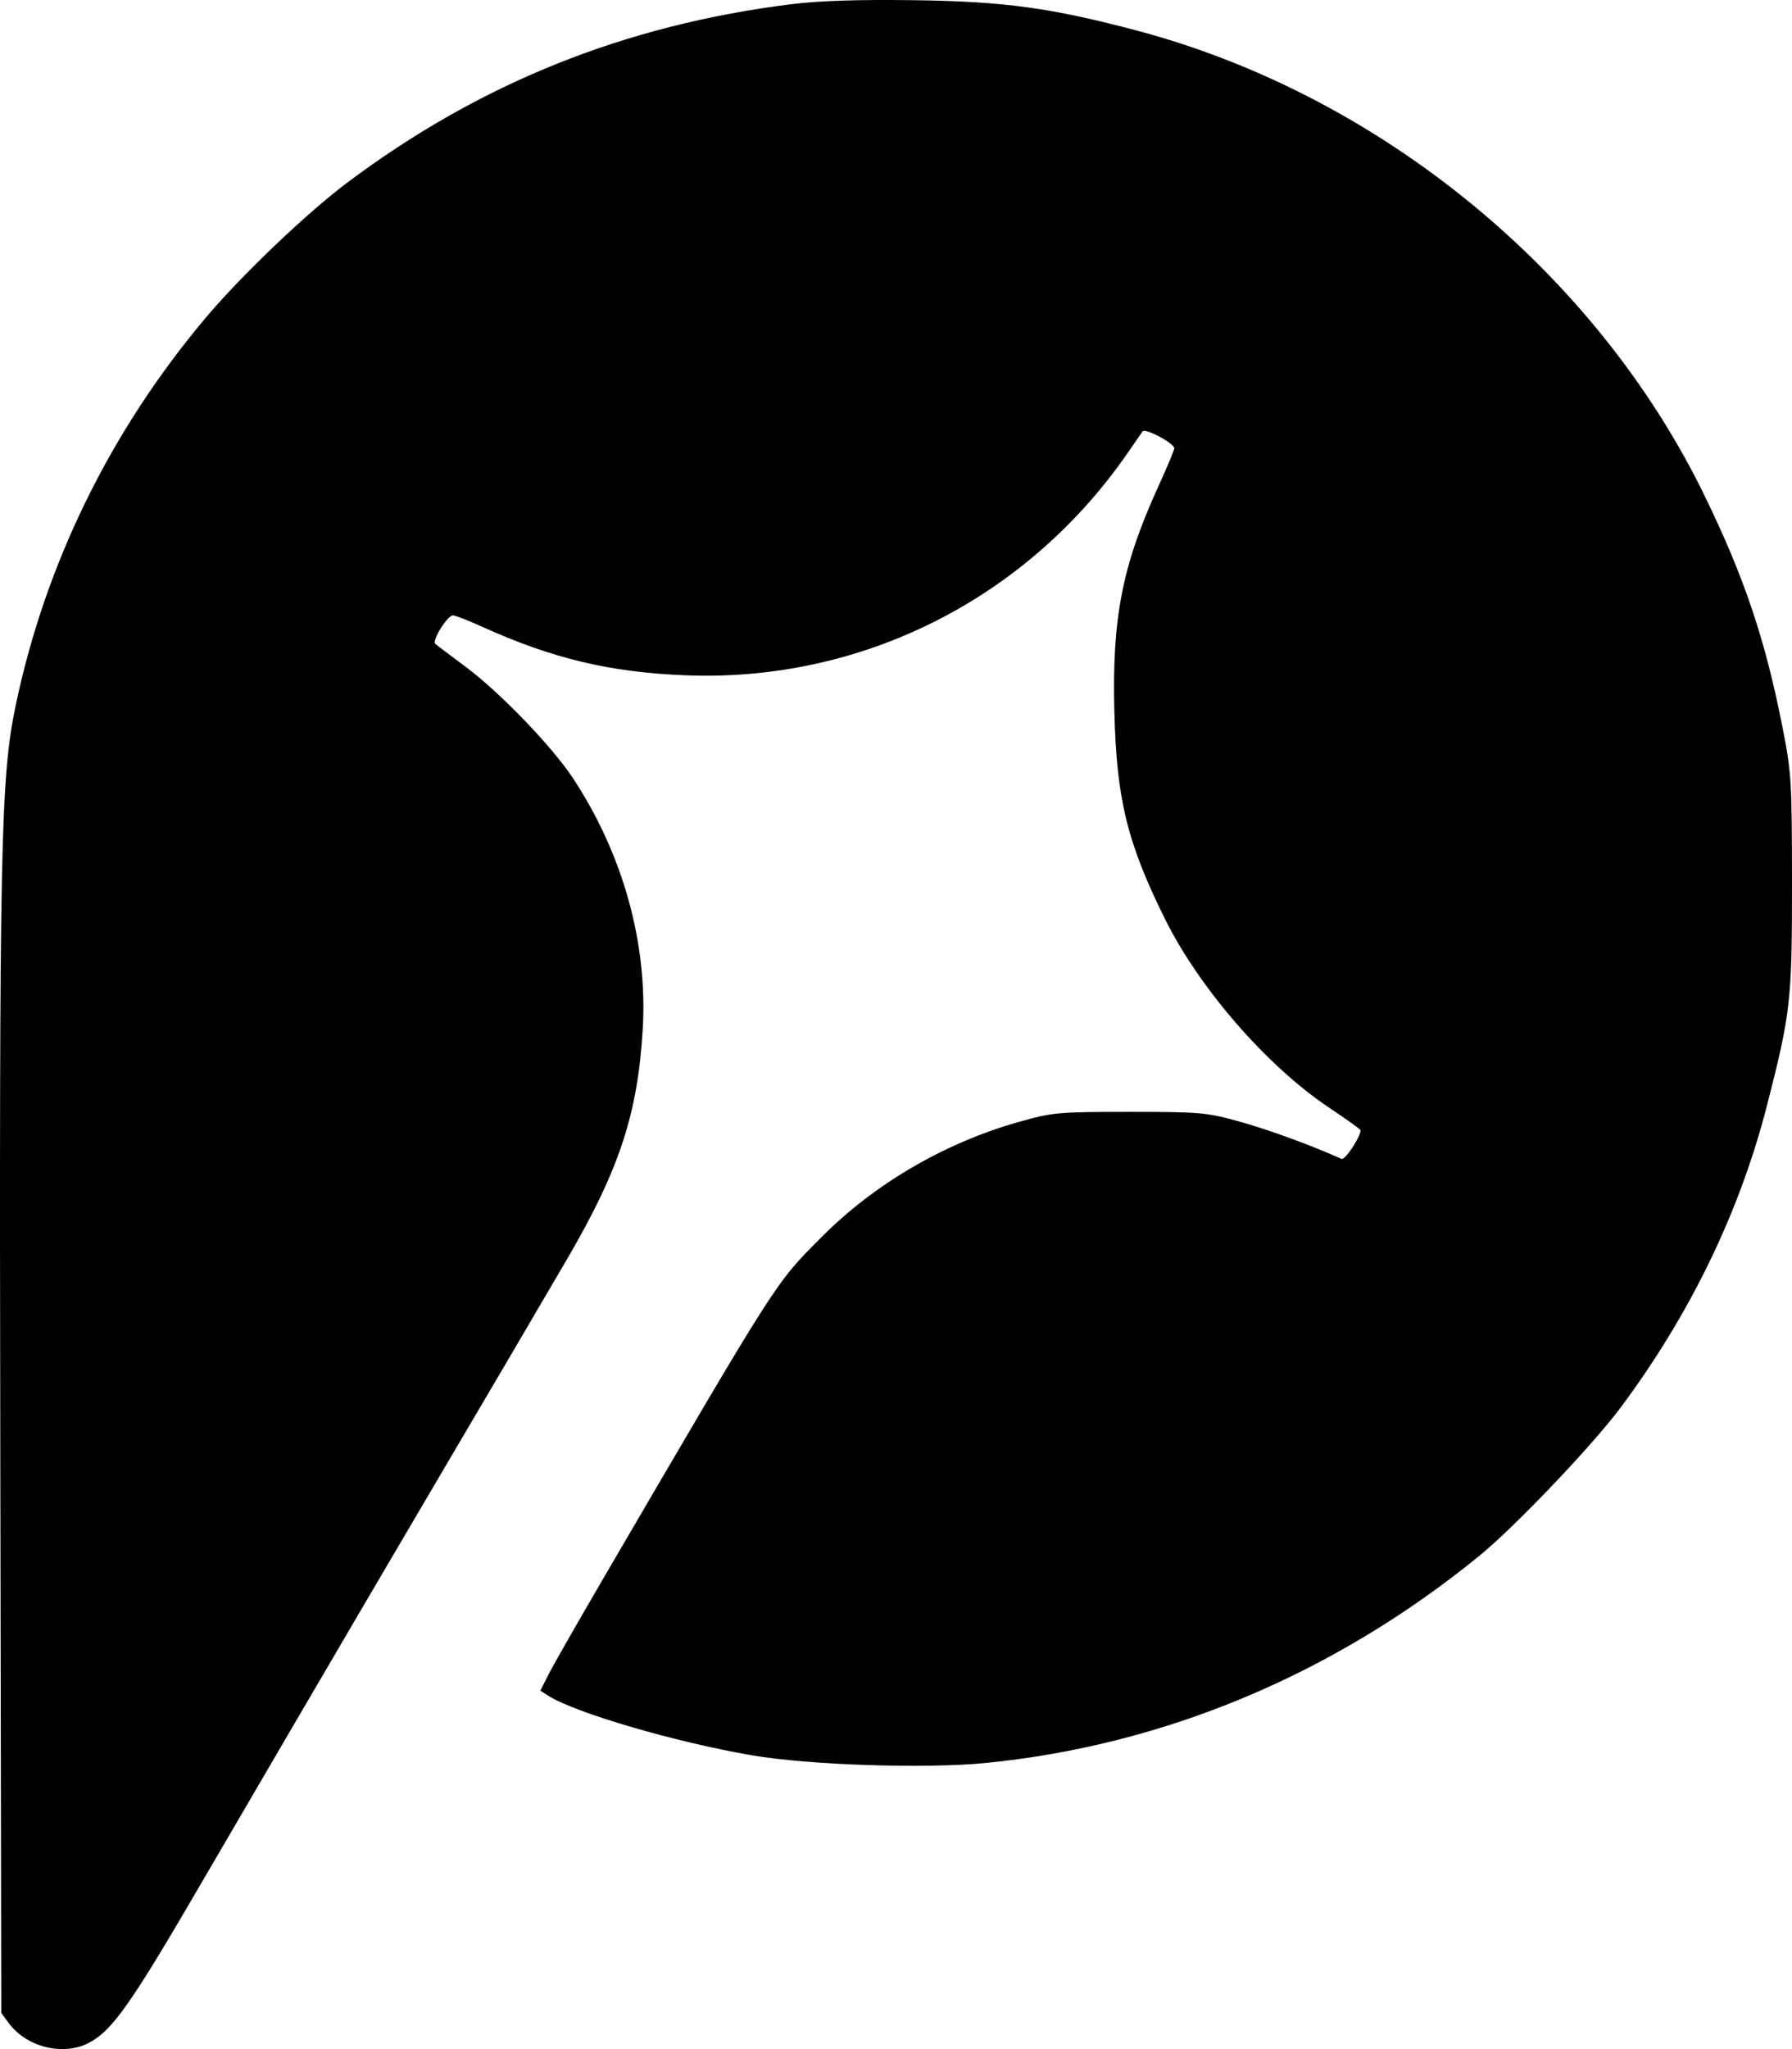 <?xml version="1.0" encoding="UTF-8"?> <svg xmlns="http://www.w3.org/2000/svg" width="42" height="48" viewBox="0 0 42 48" fill="none"><path fill-rule="evenodd" clip-rule="evenodd" d="M18.541 0.099C14.635 0.587 11.237 1.953 8.131 4.284C7.181 4.997 5.656 6.453 4.821 7.444C2.589 10.094 1.067 13.196 0.37 16.514C0.014 18.207 -0.019 19.808 0.007 34.081L0.03 47.154L0.206 47.392C0.627 47.959 1.488 48.169 2.088 47.851C2.64 47.559 3.072 46.942 4.774 44.017C5.204 43.278 6.065 41.804 6.687 40.742C7.31 39.68 8.139 38.263 8.531 37.593C8.923 36.923 9.667 35.657 10.185 34.779C11.259 32.959 12.646 30.599 13.294 29.489C14.518 27.392 14.947 26.087 15.064 24.108C15.183 22.101 14.604 20.014 13.433 18.235C12.937 17.482 11.713 16.213 10.903 15.612C10.556 15.354 10.24 15.116 10.202 15.082C10.117 15.008 10.485 14.417 10.617 14.415C10.668 14.415 10.968 14.531 11.283 14.674C12.942 15.426 14.292 15.749 16.071 15.819C20.197 15.981 24.071 14.03 26.439 10.597C26.596 10.368 26.749 10.147 26.778 10.106C26.837 10.02 27.521 10.383 27.522 10.5C27.523 10.541 27.357 10.938 27.154 11.382C26.3 13.252 26.061 14.475 26.118 16.682C26.171 18.724 26.418 19.736 27.296 21.511C28.107 23.15 29.692 24.973 31.154 25.949C31.558 26.218 31.888 26.456 31.888 26.477C31.888 26.633 31.522 27.184 31.442 27.148C30.771 26.843 29.75 26.468 29.074 26.28C28.28 26.058 28.146 26.046 26.474 26.046C24.793 26.046 24.672 26.056 23.871 26.283C22.134 26.775 20.498 27.73 19.253 28.981C18.162 30.077 18.273 29.904 14.196 36.879C13.575 37.941 12.976 38.989 12.865 39.207L12.664 39.604L12.853 39.724C13.486 40.125 15.823 40.809 17.617 41.117C18.954 41.347 21.686 41.437 23.097 41.298C27.289 40.885 31.265 39.219 34.664 36.452C35.499 35.773 37.312 33.871 37.982 32.974C39.612 30.788 40.773 28.393 41.413 25.898C41.97 23.724 42.002 23.439 42 20.671C41.998 18.276 41.987 18.095 41.771 17.005C41.367 14.96 40.874 13.503 39.942 11.593C37.391 6.364 32.33 2.225 26.648 0.717C24.638 0.184 23.536 0.033 21.437 0.005C20.117 -0.013 19.201 0.017 18.541 0.099Z" fill="black"></path></svg> 